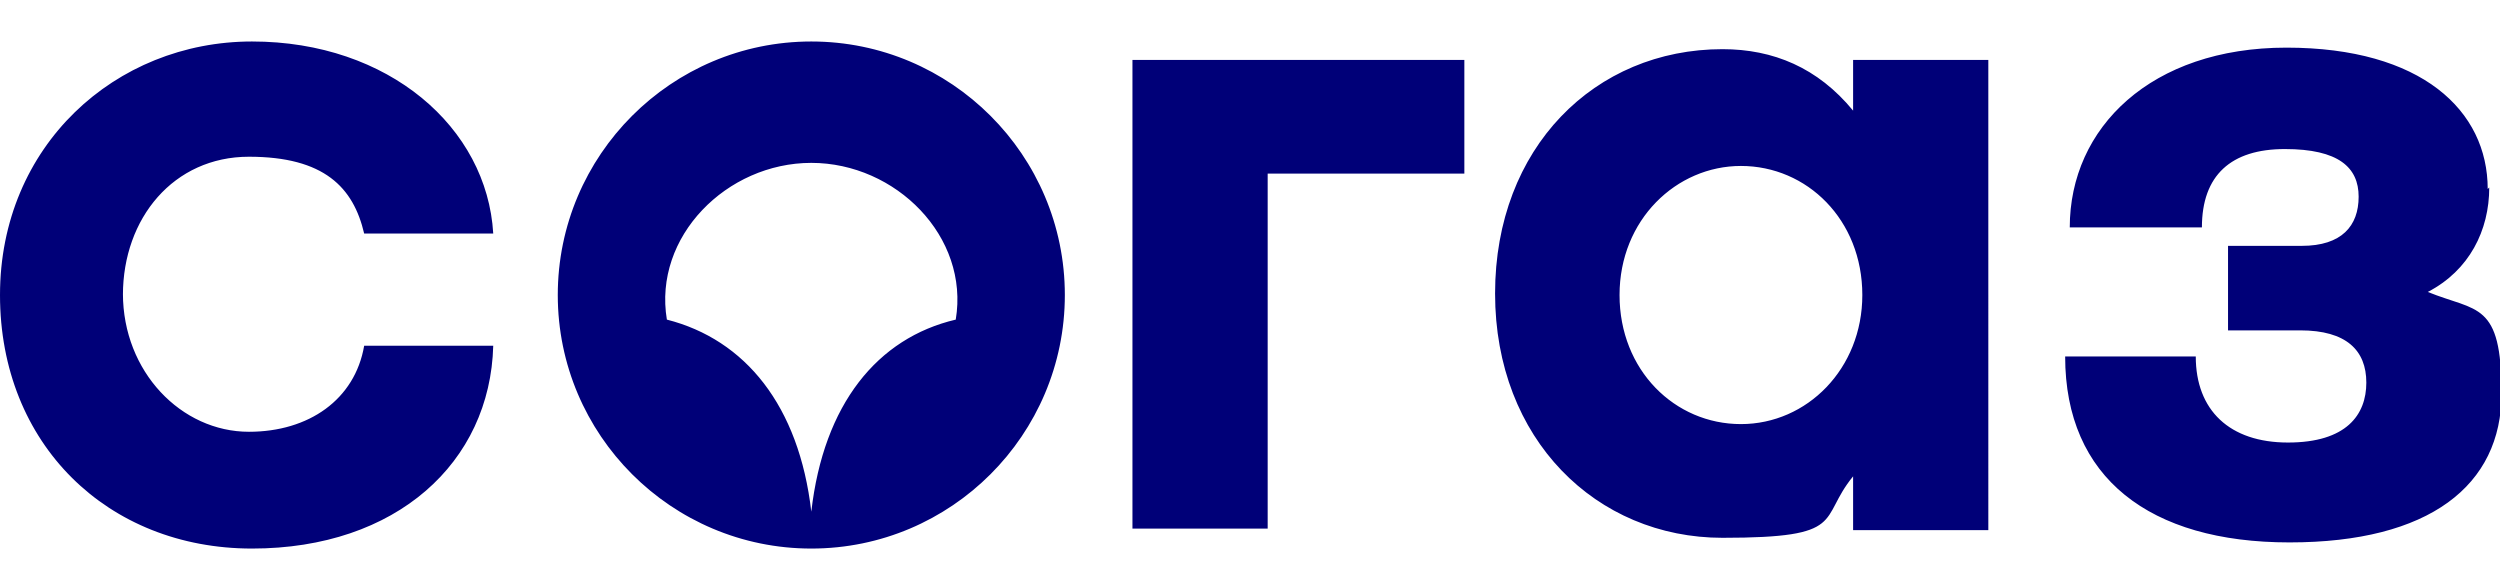 <?xml version="1.0" encoding="UTF-8"?> <svg xmlns="http://www.w3.org/2000/svg" id="Layer_1" version="1.1" viewBox="0 0 162.7 37"><defs><style> .st0 { fill: #000078; } </style></defs><path class="st0" d="M8,19.2c0-5,3.3-9,8.2-9s6.8,2,7.5,5h8.4c-.4-6.9-6.8-12.5-15.7-12.5S0,9.5,0,19.2s7,16.5,16.4,16.5,15.5-5.6,15.7-13.2h-8.4c-.6,3.5-3.6,5.6-7.5,5.6-4.4,0-8.2-3.9-8.2-9M62.2,20.8c-5.1,1.2-8.6,5.5-9.4,12.5-.8-6.9-4.3-11.2-9.4-12.5-.9-5.4,3.9-10.2,9.4-10.2,5.5,0,10.3,4.8,9.4,10.2M69.3,19.2c0-9.1-7.4-16.5-16.5-16.5s-16.5,7.4-16.5,16.5,7.4,16.5,16.5,16.5c9.1,0,16.5-7.4,16.5-16.5M82.5,11.3h12.8V3.9h-21.6v30.5h8.8V11.3h0ZM121.2,19.2c0,4.8-3.6,8.4-7.9,8.4s-7.9-3.5-7.9-8.4,3.7-8.4,7.9-8.4c4.3,0,7.9,3.5,7.9,8.4M120.6,34.5h8.8V3.9h-8.8v3.3c-2.3-2.8-5.2-4-8.5-4-8.3,0-14.8,6.4-14.8,15.9s6.6,15.9,14.8,15.9,6.2-1.2,8.5-4v3.4ZM161.9,12.3c0-5.1-4.3-9.2-13.1-9.2s-14.1,5.2-14.1,11.7h8.6c0-3.4,1.9-5.1,5.4-5.1s4.8,1.2,4.8,3.1-1.1,3.2-3.7,3.2h-4.8v5.5h4.7c3,0,4.3,1.3,4.3,3.4s-1.3,3.9-5.1,3.9-6-2.1-6-5.6h-8.5c0,7.9,5.5,12.1,14.6,12.1s13.8-3.7,13.8-9.7-1.6-5.3-4.8-6.6c2.7-1.4,4-4,4-6.8"></path></svg> 